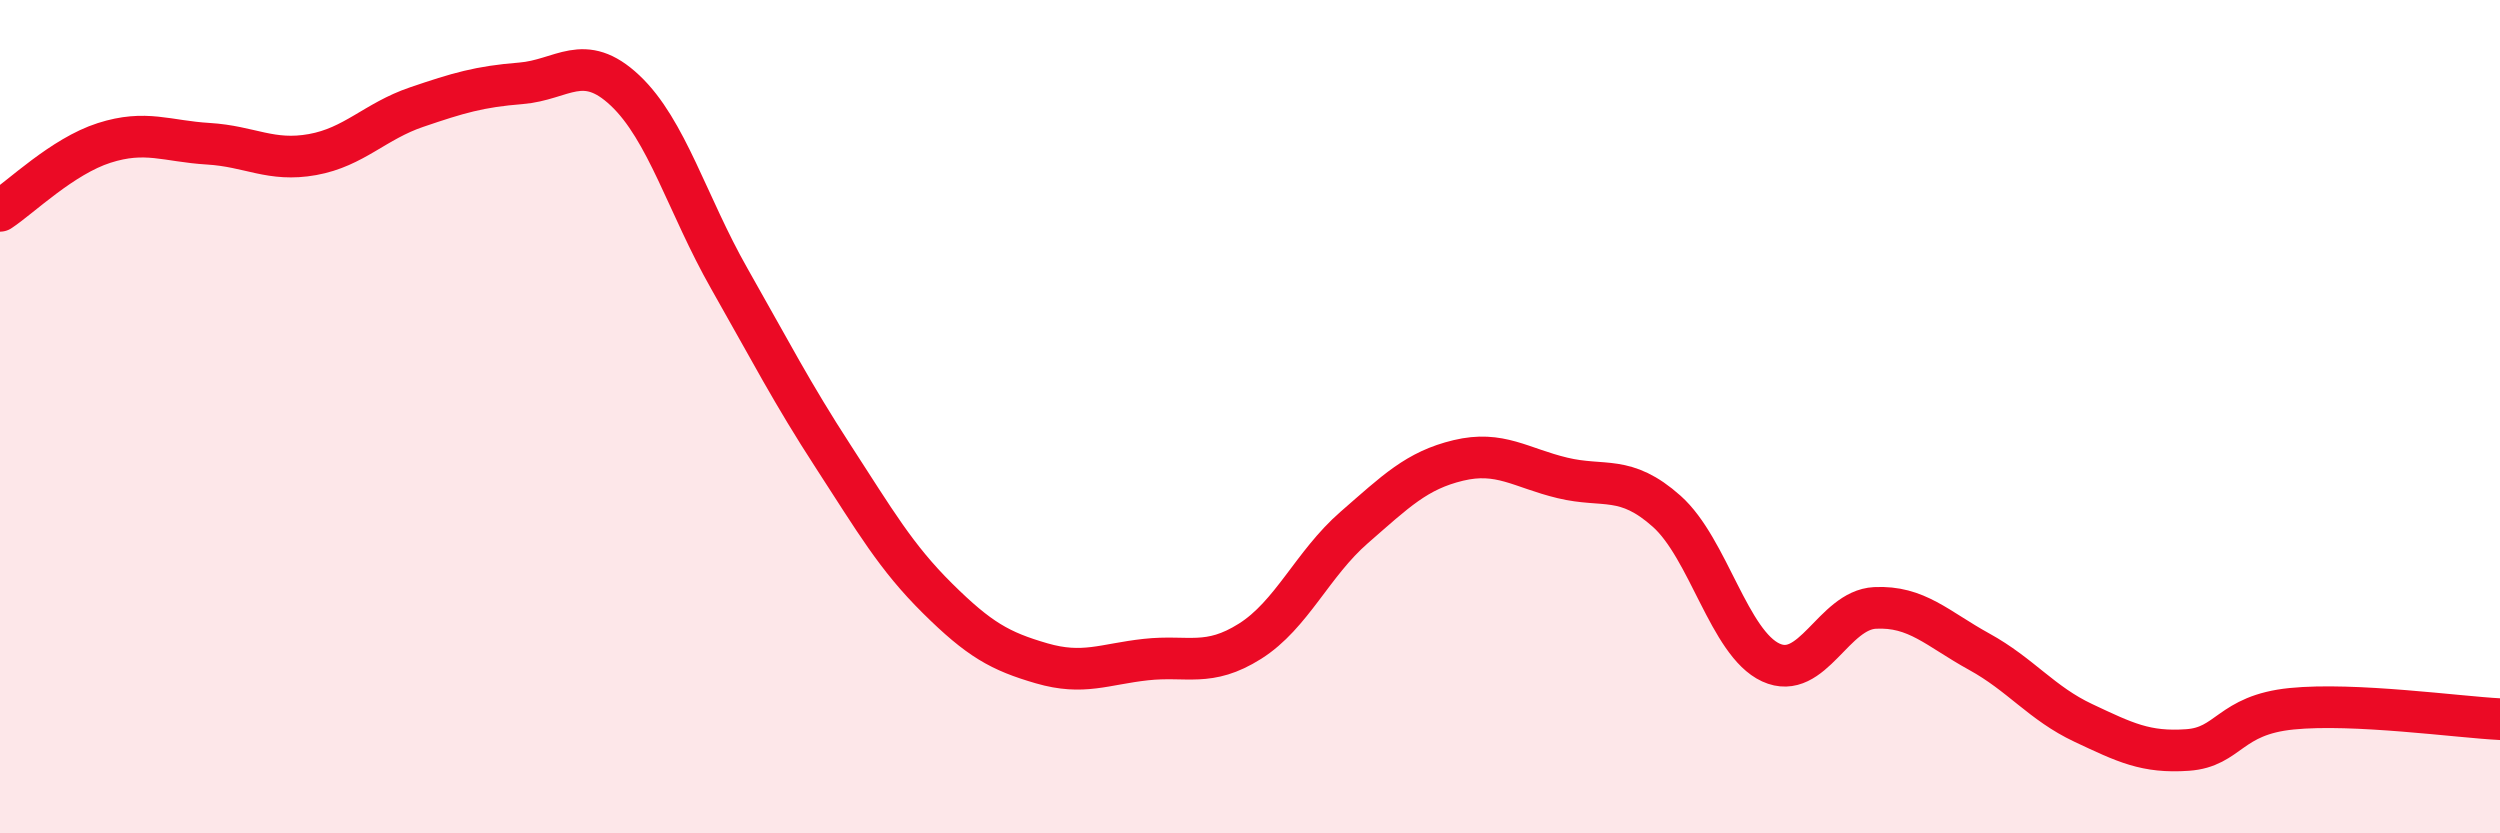 
    <svg width="60" height="20" viewBox="0 0 60 20" xmlns="http://www.w3.org/2000/svg">
      <path
        d="M 0,5.06 C 0.5,4.73 1.5,3.75 2.5,3.43 C 3.5,3.11 4,3.39 5,3.45 C 6,3.51 6.5,3.89 7.5,3.71 C 8.5,3.53 9,2.91 10,2.57 C 11,2.23 11.5,2.08 12.5,2 C 13.5,1.92 14,1.23 15,2.17 C 16,3.11 16.5,4.92 17.5,6.68 C 18.5,8.44 19,9.42 20,10.96 C 21,12.5 21.5,13.37 22.5,14.36 C 23.5,15.35 24,15.63 25,15.92 C 26,16.21 26.5,15.94 27.5,15.83 C 28.5,15.72 29,16.02 30,15.39 C 31,14.76 31.5,13.53 32.5,12.66 C 33.5,11.79 34,11.29 35,11.05 C 36,10.81 36.5,11.23 37.5,11.47 C 38.5,11.71 39,11.38 40,12.27 C 41,13.16 41.5,15.44 42.5,15.9 C 43.5,16.36 44,14.64 45,14.59 C 46,14.54 46.5,15.09 47.5,15.64 C 48.5,16.19 49,16.88 50,17.35 C 51,17.82 51.5,18.07 52.5,18 C 53.5,17.93 53.5,17.16 55,17.01 C 56.5,16.86 59,17.21 60,17.26L60 20L0 20Z"
        fill="#EB0A25"
        opacity="0.1"
        stroke-linecap="round"
        stroke-linejoin="round"
      />
      <path
        d="M 0,5.06 C 0.5,4.73 1.5,3.75 2.5,3.43 C 3.5,3.11 4,3.39 5,3.45 C 6,3.51 6.5,3.89 7.5,3.71 C 8.5,3.53 9,2.91 10,2.57 C 11,2.23 11.5,2.08 12.5,2 C 13.5,1.92 14,1.23 15,2.17 C 16,3.11 16.5,4.92 17.5,6.68 C 18.5,8.44 19,9.42 20,10.96 C 21,12.5 21.5,13.37 22.5,14.36 C 23.5,15.35 24,15.63 25,15.92 C 26,16.21 26.5,15.94 27.5,15.83 C 28.5,15.72 29,16.02 30,15.39 C 31,14.76 31.5,13.53 32.5,12.66 C 33.5,11.79 34,11.29 35,11.05 C 36,10.81 36.5,11.23 37.5,11.47 C 38.5,11.71 39,11.38 40,12.27 C 41,13.16 41.5,15.44 42.5,15.9 C 43.5,16.36 44,14.64 45,14.59 C 46,14.54 46.5,15.09 47.5,15.64 C 48.5,16.19 49,16.88 50,17.35 C 51,17.82 51.5,18.07 52.5,18 C 53.5,17.93 53.5,17.16 55,17.01 C 56.5,16.86 59,17.21 60,17.26"
        stroke="#EB0A25"
        stroke-width="1"
        fill="none"
        stroke-linecap="round"
        stroke-linejoin="round"
      />
    </svg>
  